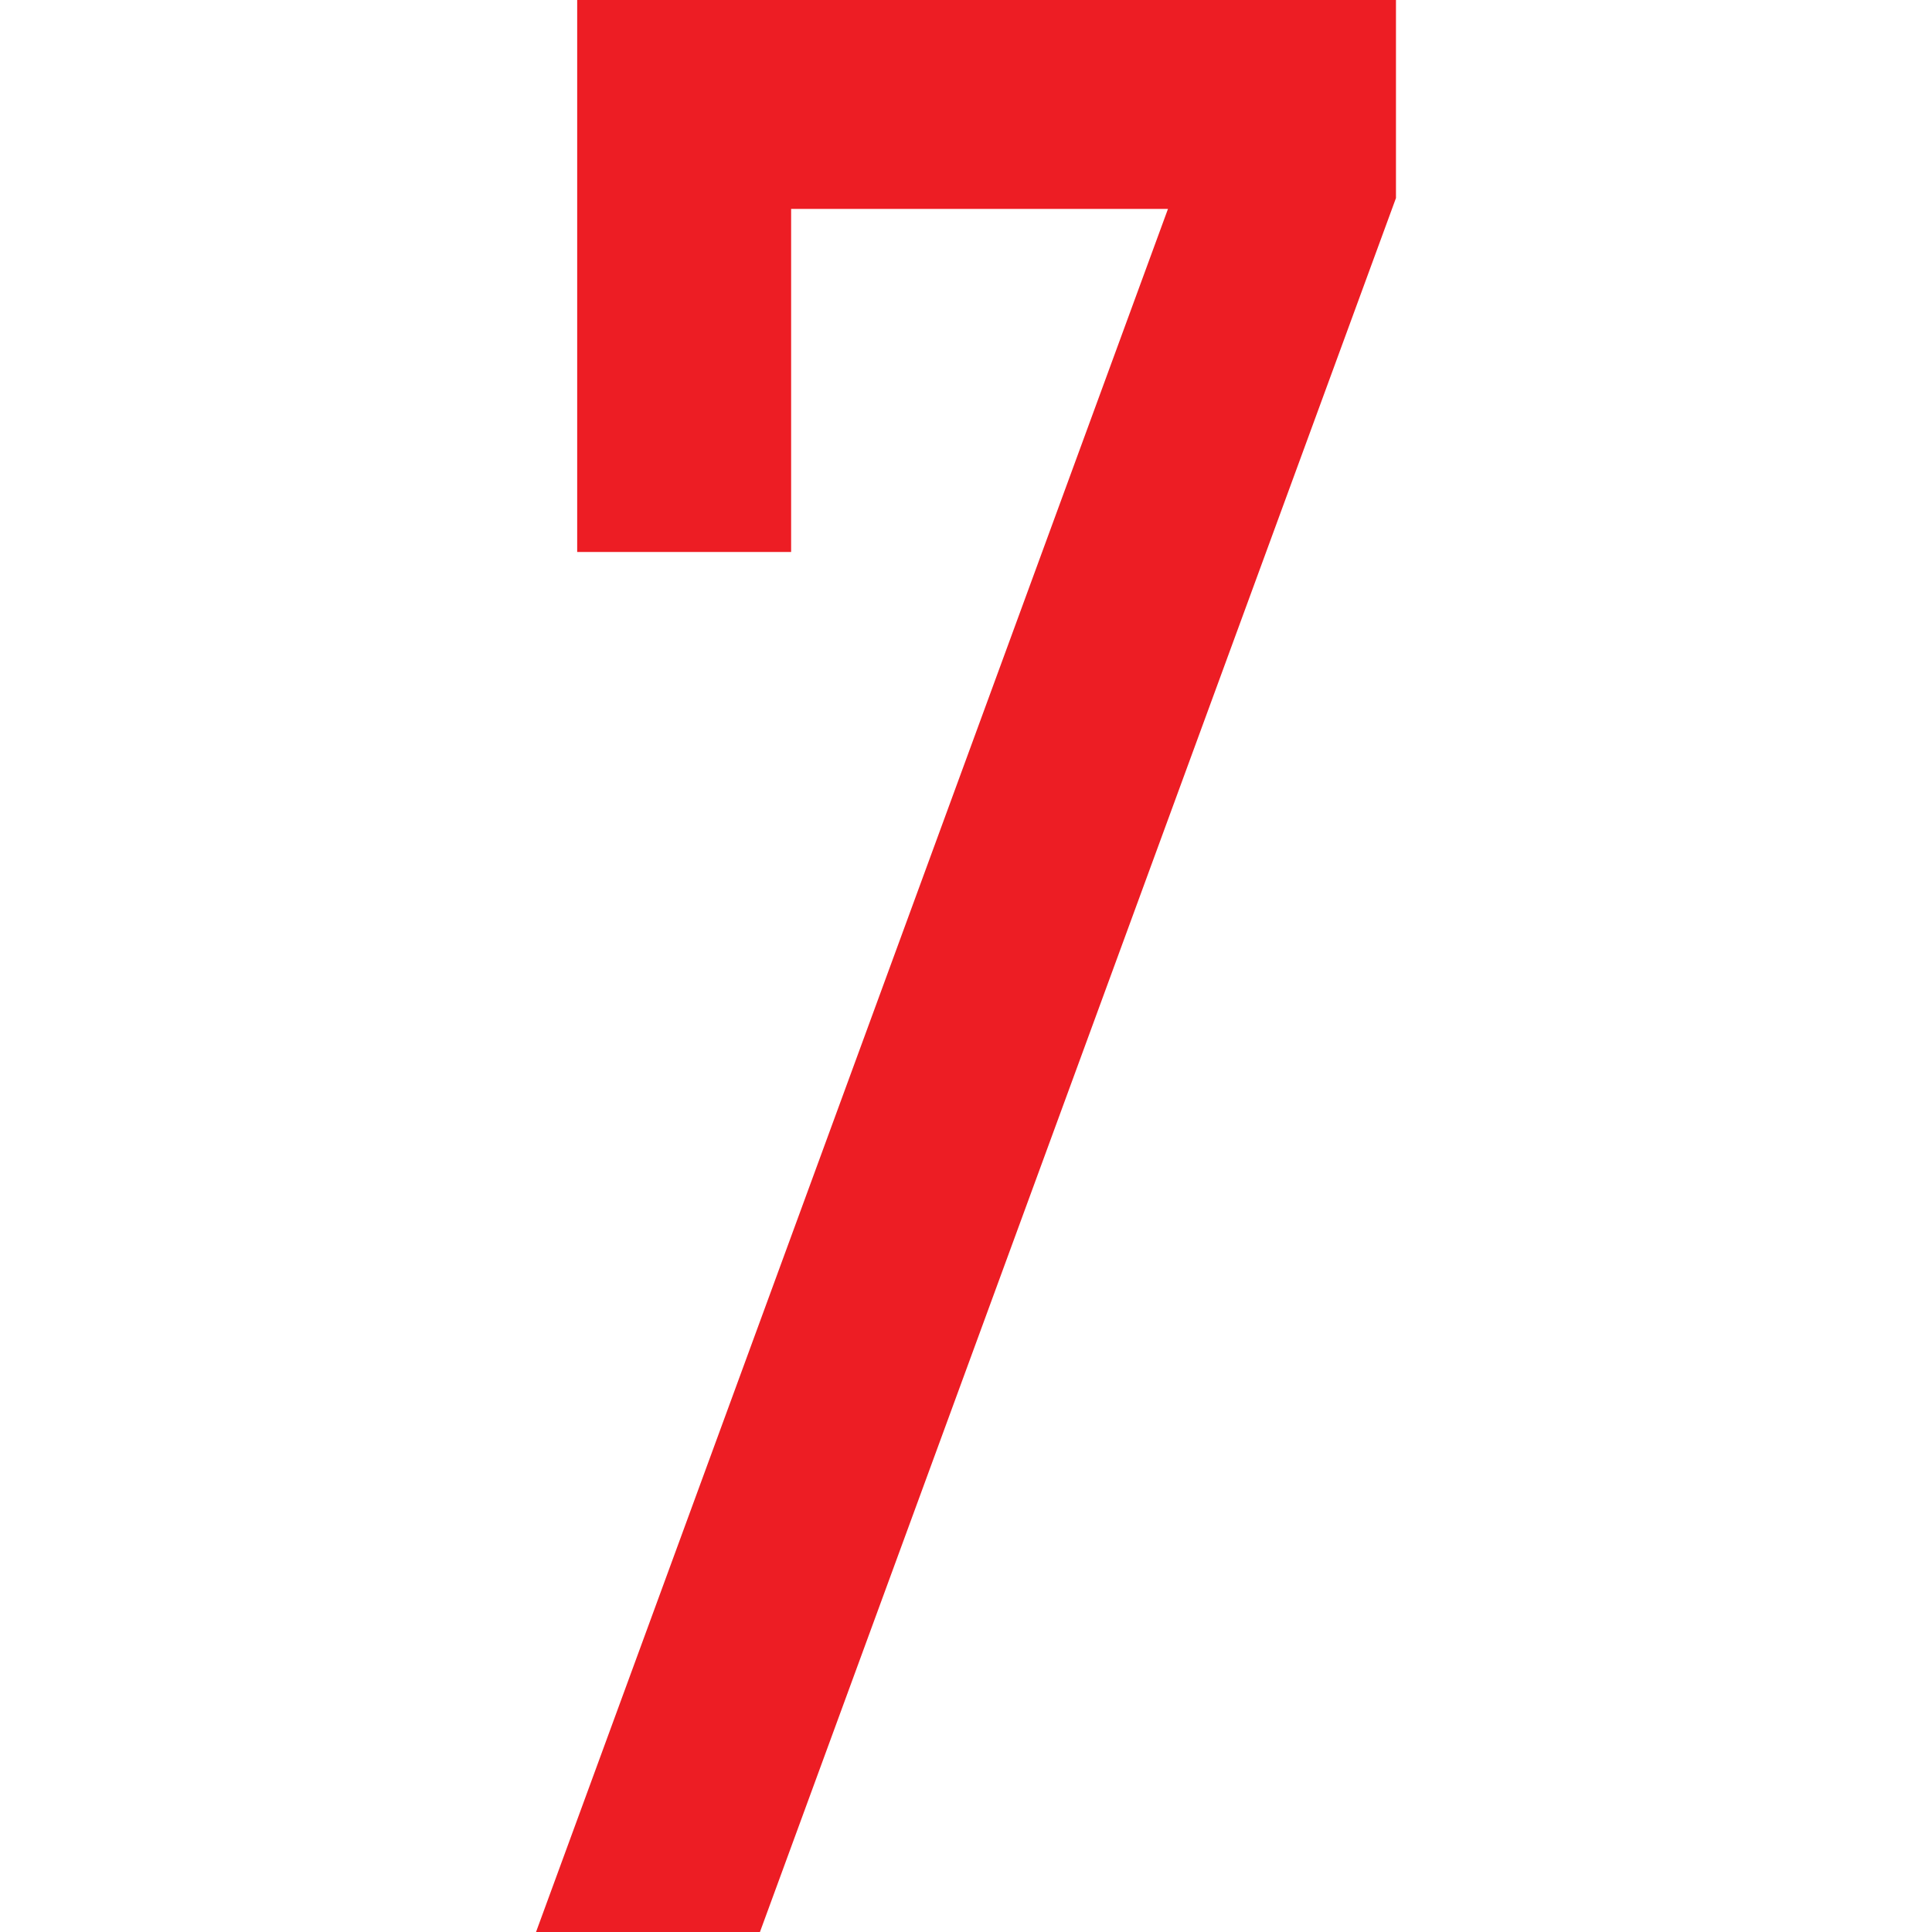 <svg xmlns="http://www.w3.org/2000/svg" version="1.1" xmlns:xlink="http://www.w3.org/1999/xlink" xmlns:svgjs="http://svgjs.dev/svgjs" width="2000px" height="2000px"><svg xmlns="http://www.w3.org/2000/svg" xml:space="preserve" width="2000px" height="2000px" version="1.1" style="shape-rendering:geometricPrecision; text-rendering:geometricPrecision; image-rendering:optimizeQuality; fill-rule:evenodd; clip-rule:evenodd" viewBox="0 0 2000 2000" xmlns:xlink="http://www.w3.org/1999/xlink" xmlns:xodm="http://www.corel.com/coreldraw/odm/2003">
 <defs>
  <style type="text/css">
   
    .fil0 {fill:none}
    .fil1 {fill:#ED1D24}
   
  </style>
 </defs>
 <g id="SvgjsG1003">
  <polygon class="fil0" points="554.9,0 1445.08,0 1445.08,2000 554.9,2000 "></polygon>
  <polygon class="fil1" points="597.5,0 597.5,571.4 818.97,571.4 818.97,216.26 1209.08,216.26 554.9,2000 786.69,2000 1445.1,205.03 1445.1,0 "></polygon>
 </g>
</svg><style>@media (prefers-color-scheme: light) { :root { filter: none; } }
@media (prefers-color-scheme: dark) { :root { filter: none; } }
</style></svg>